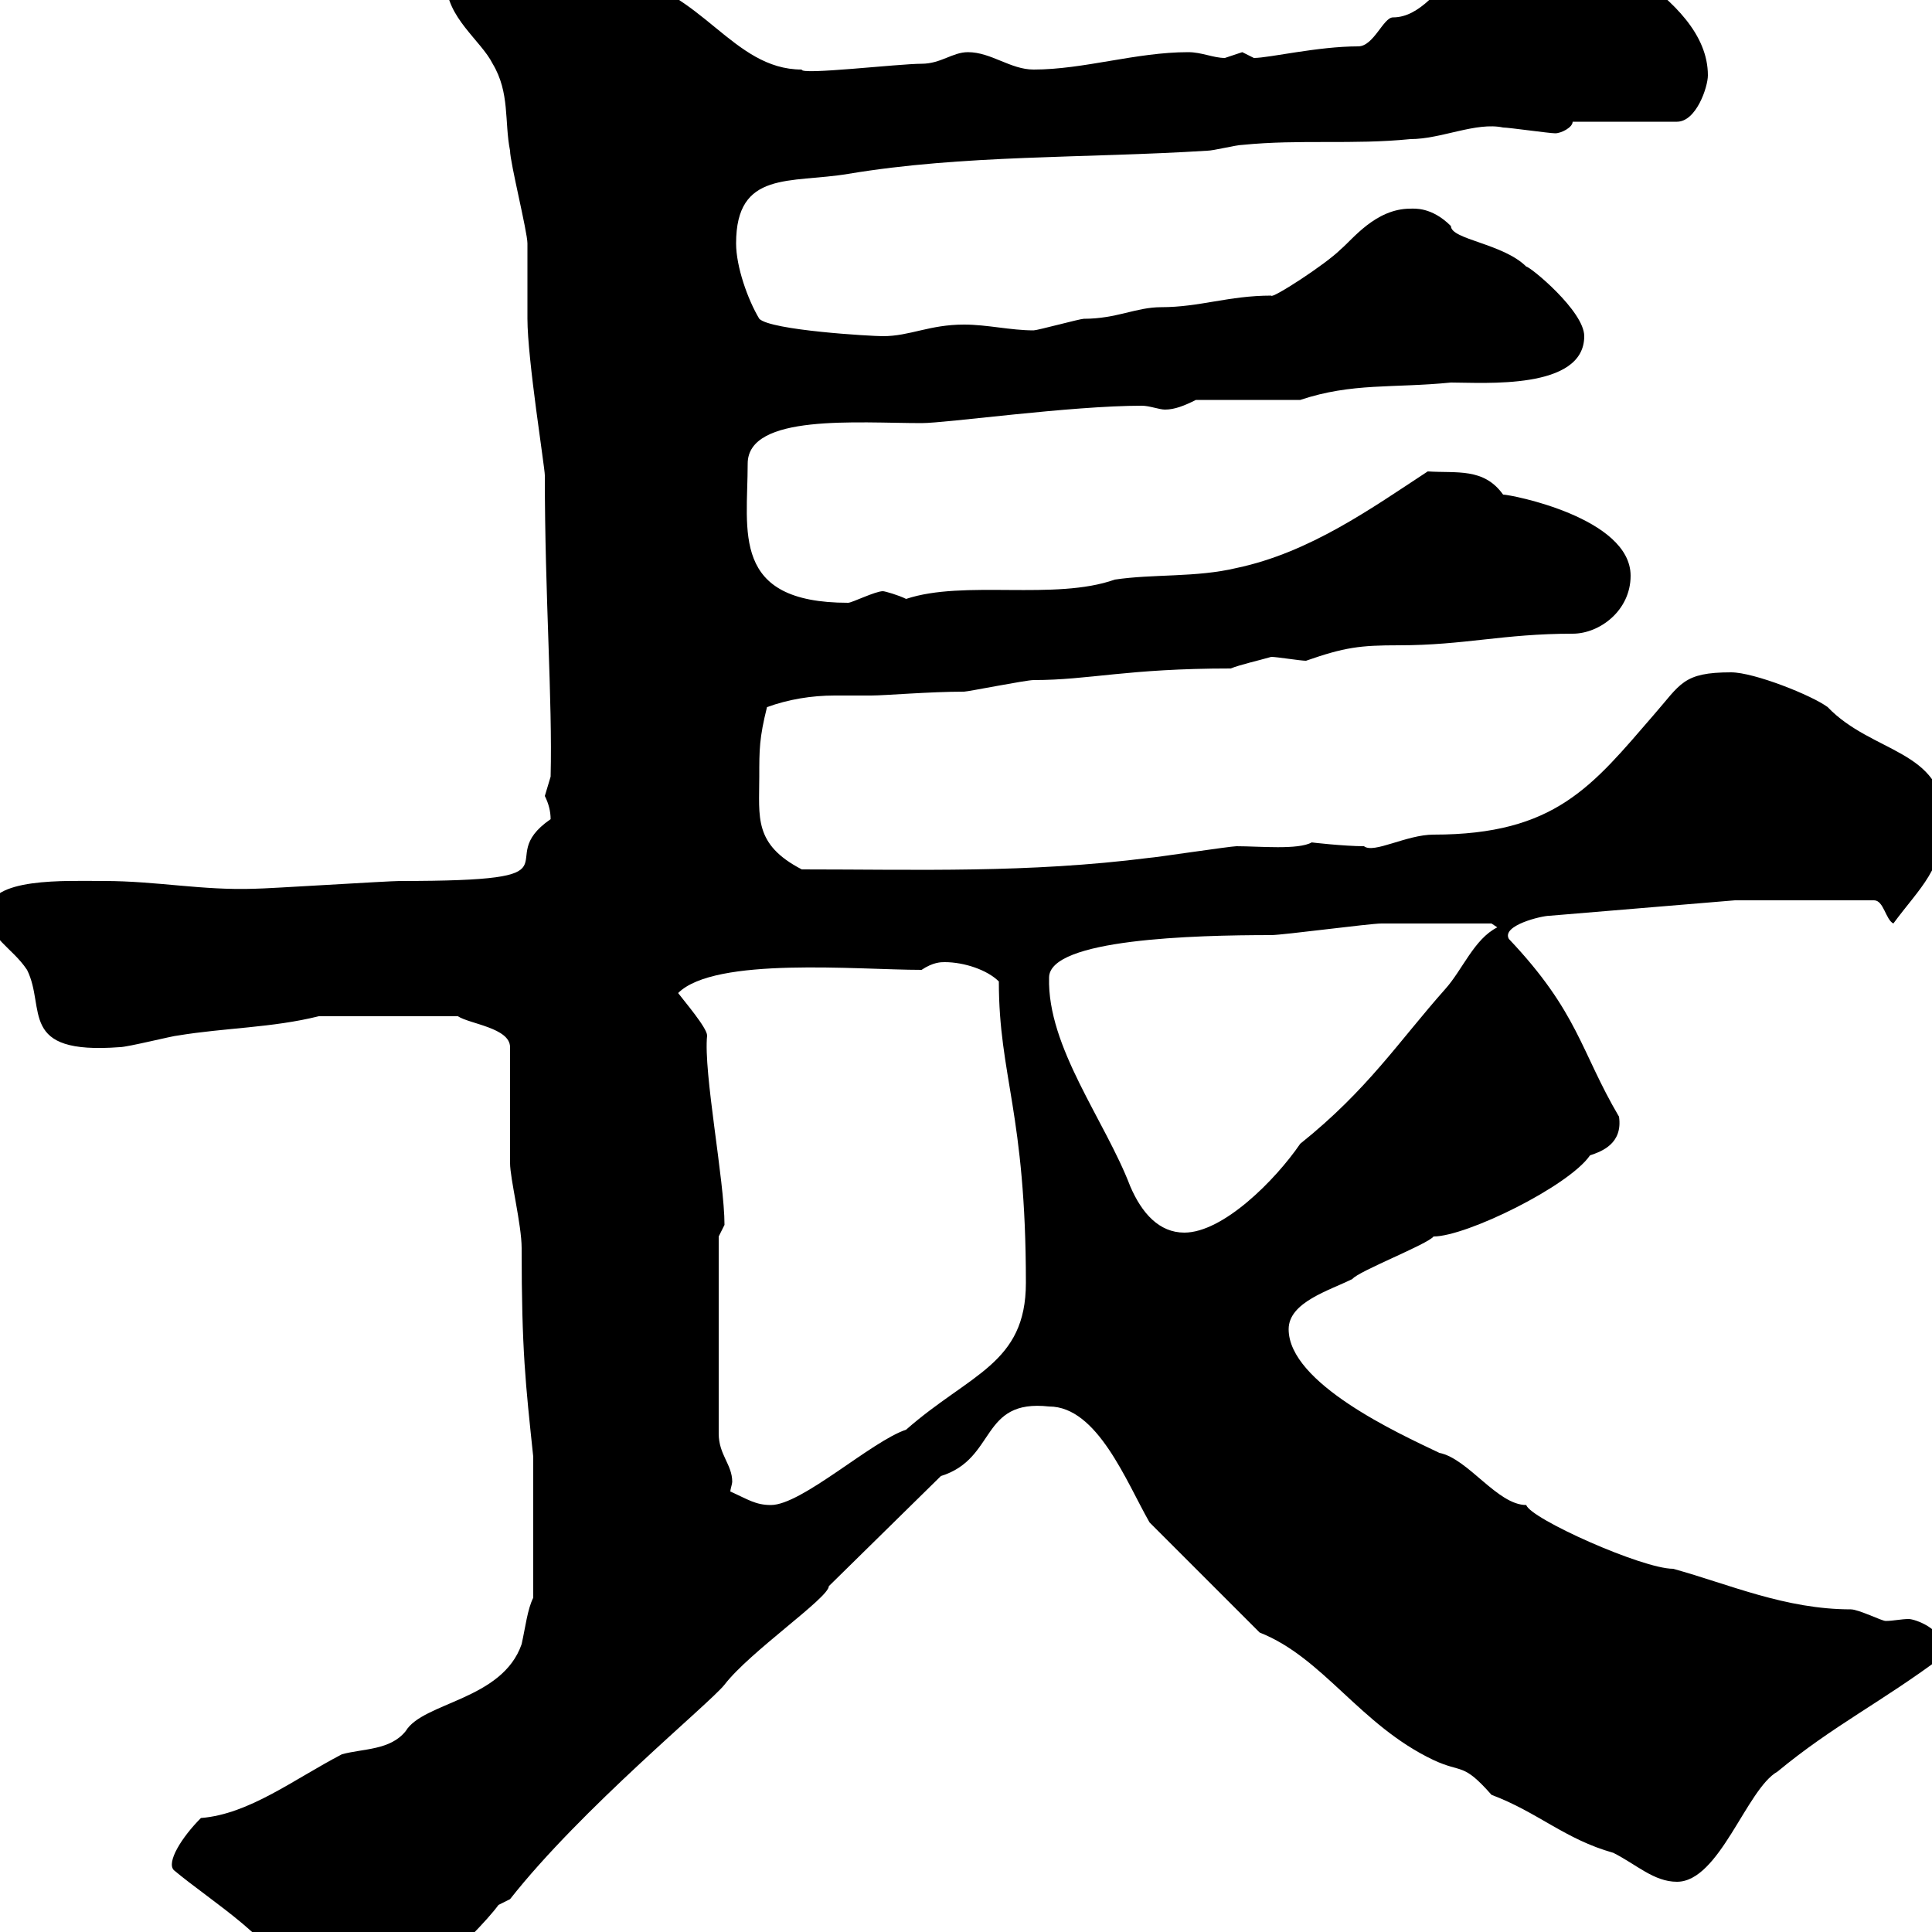 <svg xmlns="http://www.w3.org/2000/svg" xmlns:xlink="http://www.w3.org/1999/xlink" width="300" height="300"><path d="M27 290.40C32.70 295.20 44.10 302.10 44.10 307.50C49.20 314.10 45 316.50 51.30 316.50C57.60 316.50 74.40 300 77.40 295.80C77.40 295.80 79.20 294.90 79.20 294.90C90.30 280.80 110.10 264.60 112.50 261.60C116.40 256.50 128.70 248.10 128.70 246.30L146.10 229.20C154.80 226.50 152.10 217.20 162.90 218.40C170.40 218.40 174.90 230.10 178.50 236.40L195.60 253.50C205.50 257.40 211.20 267.90 222.60 273.30C227.10 275.40 227.10 273.60 231.60 278.70C238.80 281.40 243 285.60 250.50 287.70C254.10 289.50 256.80 292.20 260.40 292.20C267 292.20 271.20 277.80 276 275.10C284.70 267.90 292.20 264.30 301.80 257.10C301.80 257.10 301.80 257.10 301.80 256.20C301.80 252.90 297.30 251.40 296.40 251.40C295.20 251.40 294 251.70 292.80 251.70C292.20 251.70 288.60 249.90 287.40 249.90C277.20 249.90 268.50 246 259.80 243.60C255 243.60 237.60 235.80 237 233.70C232.50 233.70 228 226.50 223.50 225.60C217.20 222.60 200.10 214.80 200.10 206.40C200.10 202.20 206.40 200.40 210 198.60C210.90 197.40 221.70 193.20 222.60 192C227.70 192 243.60 184.20 246.90 179.40C248.70 178.80 252 177.60 251.40 173.40C245.40 163.20 245.10 157.20 234.30 145.80C233.10 143.70 239.40 142.20 240.60 142.20L269.40 139.80L291 139.80C292.50 139.80 292.80 142.80 294 143.40C298.20 137.70 301.80 135 301.80 127.20C301.80 116.40 290.70 117 283.80 109.80C281.40 108 272.40 104.40 268.80 104.40C261.30 104.40 261 106.20 256.80 111C247.20 122.10 241.50 129.60 222.60 129.60C218.40 129.60 213.30 132.60 211.80 131.40C208.80 131.40 203.40 130.80 203.70 130.80C201.60 132 195.60 131.40 192 131.40C191.10 131.40 179.10 133.20 178.50 133.20C159.60 135.60 142.50 135 124.50 135C117 131.10 117.90 126.90 117.90 120.60C117.90 116.40 117.90 114.60 119.10 109.80C122.40 108.60 126 108 129.60 108C131.40 108 133.20 108 135.30 108C137.40 108 144.30 107.40 149.70 107.40C150.30 107.40 159.30 105.60 160.50 105.60C169.20 105.60 174.90 103.80 191.10 103.80C192.60 103.20 195.30 102.60 197.40 102C198.30 102 201.90 102.60 202.80 102.60C208.80 100.50 211.20 100.20 217.20 100.20C227.40 100.20 233.40 98.40 244.20 98.40C248.40 98.40 253.20 94.80 253.20 89.40C253.20 80.40 234.60 76.80 233.40 76.80C230.40 72.60 226.20 73.50 221.70 73.20C213 78.90 203.40 85.80 192 88.20C185.70 89.70 179.10 89.10 173.10 90C163.80 93.30 149.70 90 140.70 93C139.50 92.40 137.40 91.80 137.10 91.80C135.90 91.80 132.30 93.60 131.70 93.60C113.40 93.60 116.10 82.50 116.10 72C116.10 64.20 133.20 65.70 143.10 65.70C147 65.70 166.20 63 177.30 63C178.50 63 180 63.60 180.90 63.60C182.40 63.60 183.90 63 185.70 62.10L201.90 62.10C210 59.40 216.30 60.30 225.30 59.40C230.40 59.40 246 60.60 246 52.20C246 48.30 237.60 41.40 237 41.40C233.40 37.80 225.30 37.20 225.30 35.10C222.30 32.10 219.60 32.40 219 32.40C213.60 32.40 210 37.20 208.20 38.70C205.80 41.10 197.40 46.50 197.40 45.90C190.80 45.90 186.30 47.70 180.30 47.70C176.40 47.70 173.40 49.50 168.30 49.50C167.70 49.50 161.10 51.30 160.50 51.30C156.90 51.30 153.30 50.40 149.70 50.40C144.30 50.40 141.30 52.20 137.10 52.20C135.30 52.20 119.70 51.30 117.90 49.50C116.10 46.50 114.30 41.40 114.30 37.80C114.30 26.40 122.70 28.50 131.70 27C149.70 24 168.30 24.60 187.50 23.40C188.40 23.40 192 22.50 192.90 22.50C201.90 21.60 210 22.50 219 21.60C223.80 21.60 229.20 18.90 233.40 19.80C234.30 19.80 240.60 20.70 241.50 20.70C242.40 20.70 244.20 19.80 244.20 18.90L260.40 18.90C263.40 18.90 265.20 13.50 265.20 11.70C265.20-0.90 244.20-9 236.10-15.30C233.40-11.40 227.10-7.50 227.10-5.40C223.50-1.80 220.50 2.70 216.30 2.70C214.80 2.70 213.30 7.20 210.90 7.20C204.60 7.20 197.10 9 194.70 9C194.70 9 192.90 8.10 192.90 8.10C192.90 8.10 190.20 9 190.20 9C188.40 9 186.60 8.10 184.50 8.10C176.40 8.10 168.30 10.80 160.50 10.80C156.90 10.80 153.90 8.10 150.30 8.10C147.90 8.10 146.10 9.90 143.10 9.90C139.50 9.90 124.20 11.70 124.50 10.80C113.70 10.80 108.90-1.80 96.30-3.60C96.30-3.60 94.50-2.70 94.50-2.70C93.90-2.70 81.90-4.50 75.60-4.50C74.70-6.30 73.80-6.30 72.90-6.30C70.20-6.30 69.30-4.50 69.30-2.70C69.30 2.70 74.70 6.30 76.50 9.90C79.20 14.40 78.30 18.90 79.20 23.40C79.20 25.20 81.90 36 81.90 37.80C81.90 38.70 81.90 48.60 81.90 49.50C81.90 55.80 84.60 72.60 84.60 73.80C84.60 92.70 85.80 108.60 85.50 120.60C85.50 120.60 84.60 123.60 84.60 123.60C85.20 124.80 85.50 126 85.50 127.20C75.90 133.80 91.80 136.80 62.10 136.80C60.30 136.80 41.40 138 39.60 138C31.50 138.30 24.30 136.80 16.20 136.80C10.20 136.80-1.80 136.20-1.80 141.60C-1.80 145.80 1.80 147 4.20 150.60C7.20 156.60 2.70 163.80 18.60 162.60C19.80 162.60 27 160.80 27.60 160.80C34.80 159.60 42.30 159.60 49.50 157.80L71.10 157.80C72.90 159 79.20 159.60 79.20 162.60C79.20 163.20 79.20 177.30 79.20 180.60C79.20 183 81 190.20 81 193.80C81 209.70 81.60 214.80 82.80 226.20L82.80 248.10C81.90 249.90 81.60 252.60 81 255.30C78 264 65.70 264.30 63 268.80C60.60 271.80 56.40 271.50 53.10 272.40C45.60 276.30 38.70 281.70 31.20 282.30C28.20 285.30 25.80 289.20 27 290.40ZM113.40 231.60C113.40 231.30 113.70 230.40 113.70 230.10C113.70 227.40 111.60 225.90 111.60 222.60L111.60 192C111.60 192 112.50 190.20 112.50 190.20C112.50 183.30 109.20 166.50 109.80 160.80C109.80 159.60 106.20 155.40 105.30 154.20C111 148.50 133.20 150.60 143.10 150.60C144.90 149.40 146.10 149.40 146.70 149.40C149.70 149.40 153.30 150.60 155.10 152.40C155.10 167.10 159.30 172.80 159.30 199.20C159.30 211.80 150.60 213.30 140.70 222C135.30 223.80 124.50 233.70 119.70 233.70C117.30 233.70 116.10 232.80 113.40 231.60ZM162.90 151.80C162.90 145.80 185.40 145.20 197.40 145.20C199.20 145.20 212.70 143.40 214.50 143.40C220.80 143.40 229.50 143.40 231.60 143.40L232.50 144C228.90 145.80 227.10 150.60 224.40 153.60C217.20 161.70 212.40 169.20 201.90 177.60C198 183.30 189.90 191.40 183.90 191.40C180 191.40 177.30 188.40 175.50 184.20C171.60 174 162.60 162.60 162.90 151.80Z"/></svg>